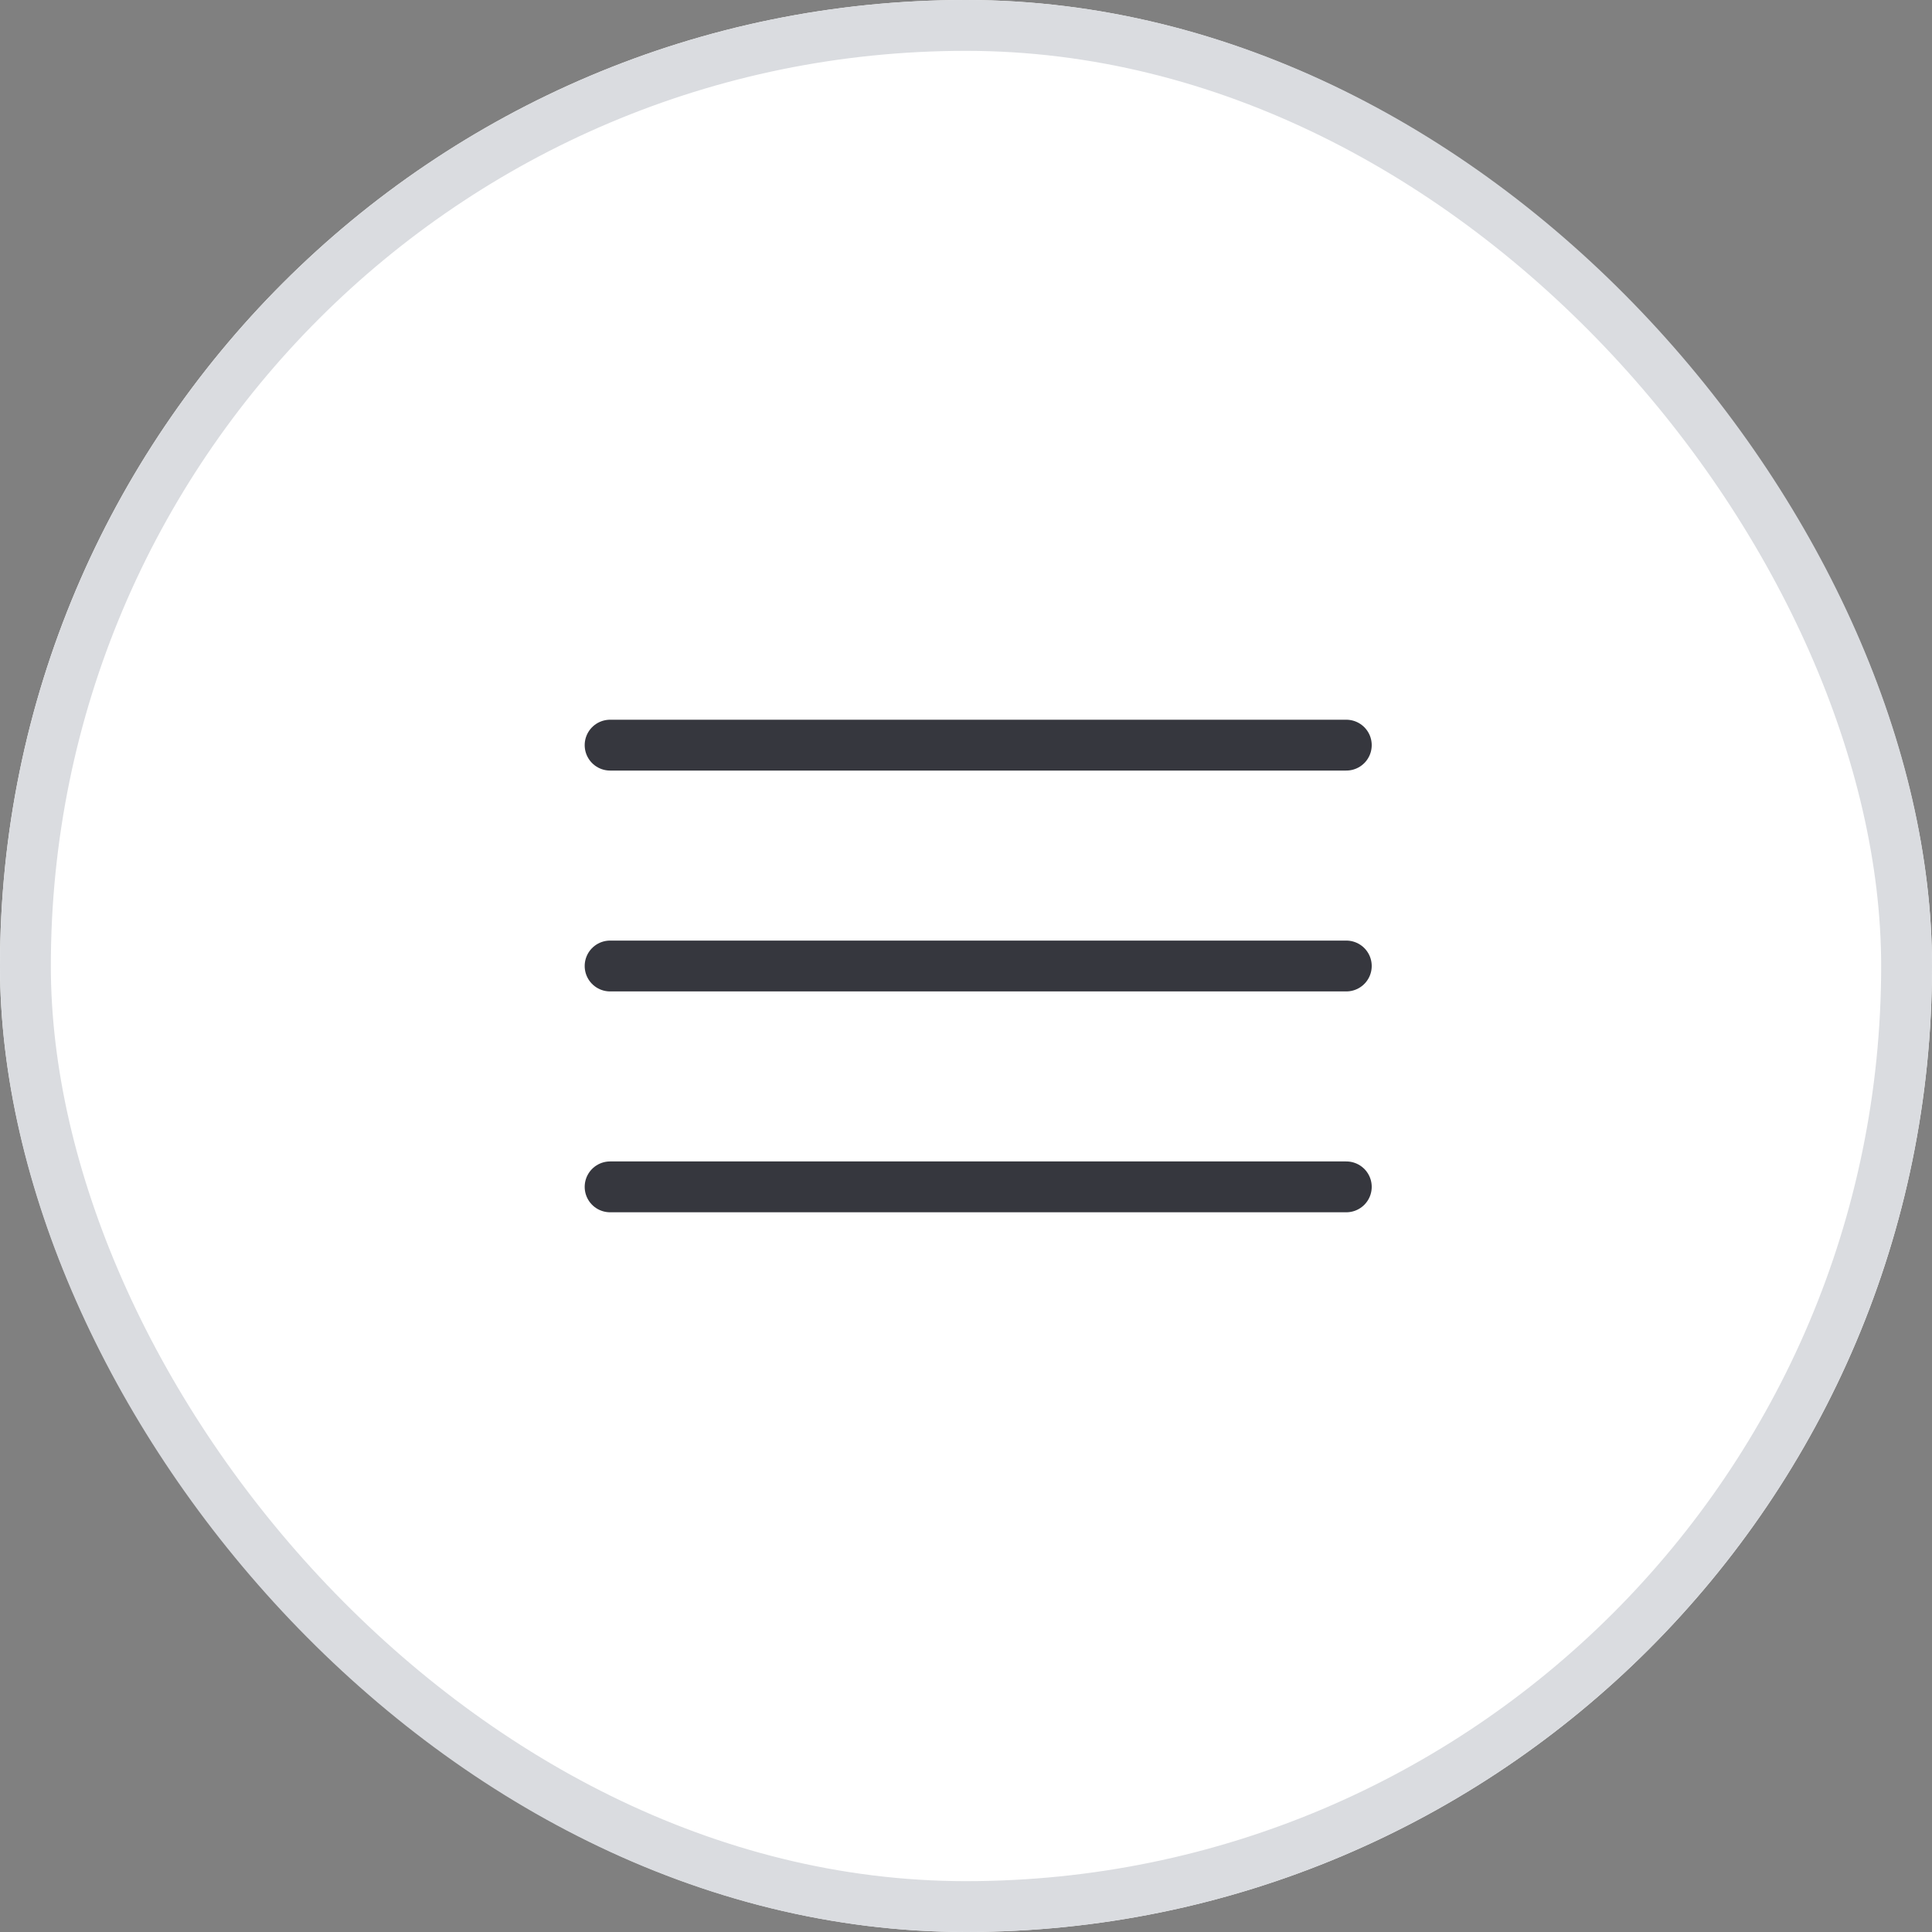 <svg xmlns="http://www.w3.org/2000/svg" width="38" height="38" viewBox="0 0 38 38">
  <rect x="0" y="0" width="38" height="38" fill="#808080" stroke="none"/>
  <g id="ico-menu" transform="translate(-354 -1159)">
    <g id="長方形_80" data-name="長方形 80" transform="translate(354 1159)" fill="#fff" stroke="#dadce0" stroke-width="1">
      <rect width="38" height="38" rx="19" stroke="none"/>
      <rect x="0.5" y="0.5" width="37" height="37" rx="18.5" fill="none"/>
    </g>
    <g id="グループ_16" data-name="グループ 16" transform="translate(366 1173.656)">
      <line id="線_28" data-name="線 28" x2="14.48" transform="translate(0)" fill="none" stroke="#36373e" stroke-linecap="round" stroke-width="1"/>
    </g>
    <g id="グループ_53" data-name="グループ 53" transform="translate(366 1178)">
      <line id="線_28-2" data-name="線 28" x2="14.48" transform="translate(0)" fill="none" stroke="#36373e" stroke-linecap="round" stroke-width="1"/>
    </g>
    <g id="グループ_54" data-name="グループ 54" transform="translate(366 1182.344)">
      <line id="線_28-3" data-name="線 28" x2="14.48" transform="translate(0)" fill="none" stroke="#36373e" stroke-linecap="round" stroke-width="1"/>
    </g>
  </g>
</svg>

